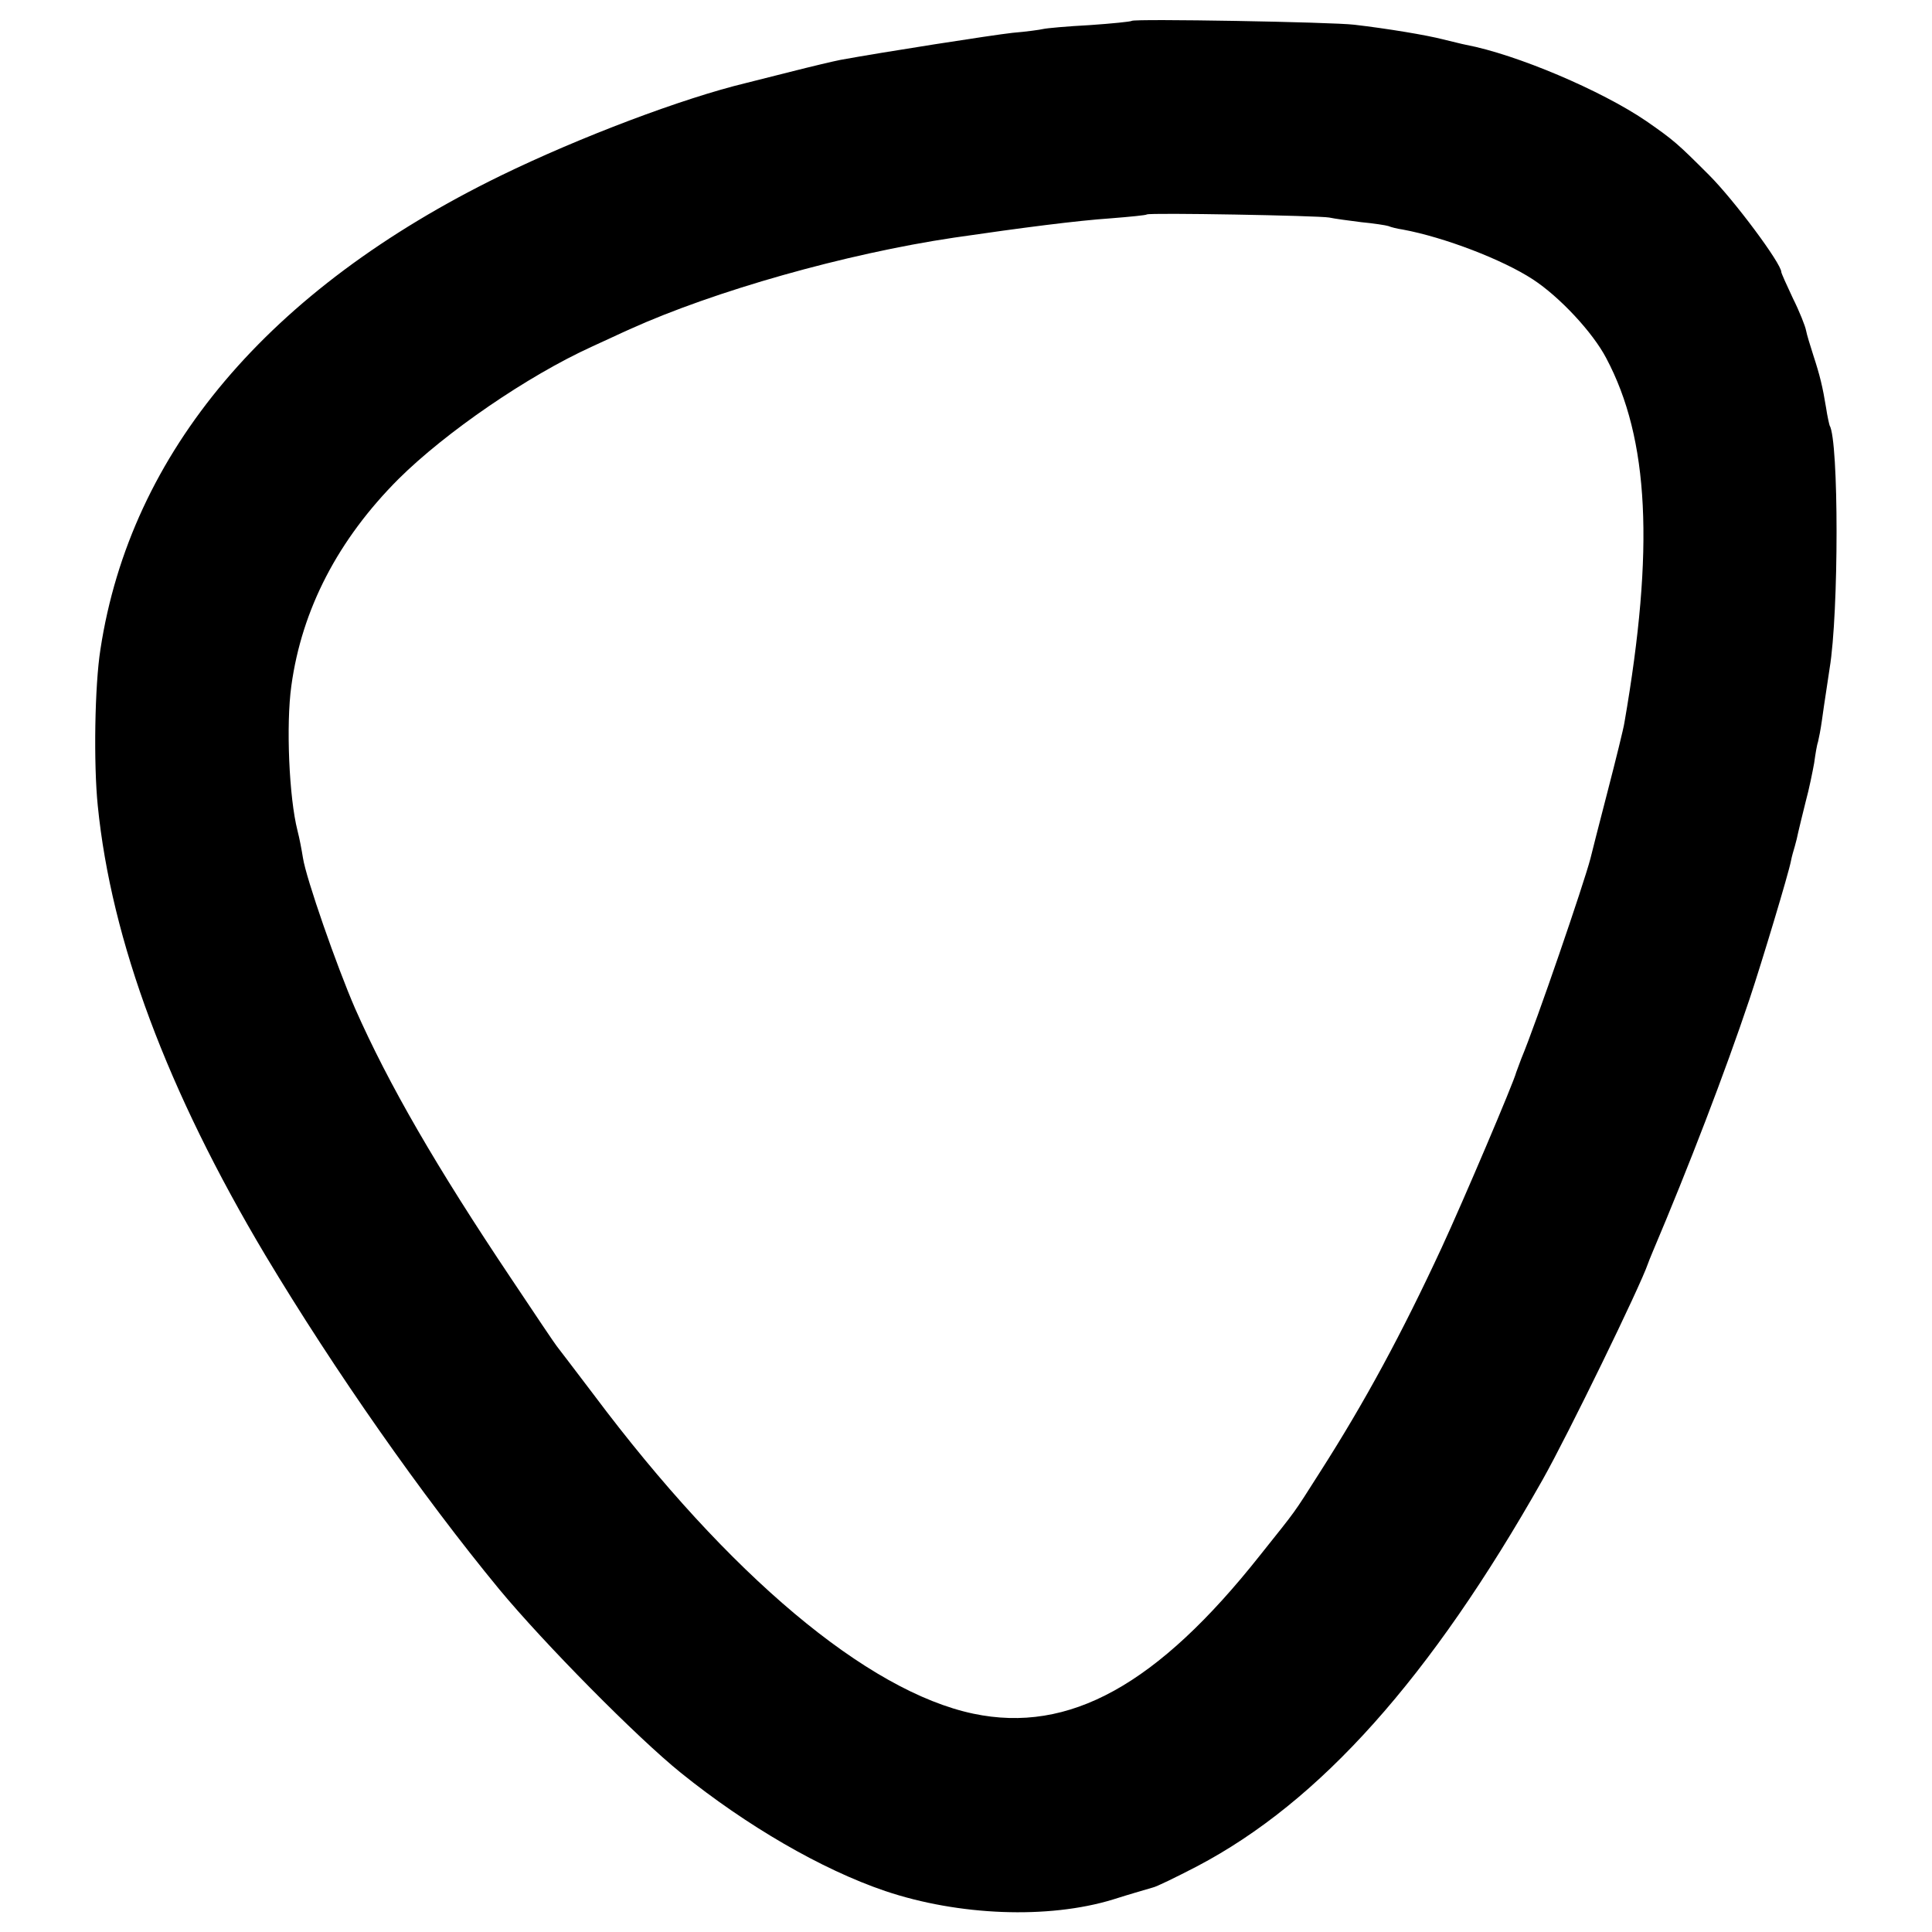 <?xml version="1.0" standalone="no"?>
<!DOCTYPE svg PUBLIC "-//W3C//DTD SVG 20010904//EN"
 "http://www.w3.org/TR/2001/REC-SVG-20010904/DTD/svg10.dtd">
<svg version="1.0" xmlns="http://www.w3.org/2000/svg"
 width="500pt" height="500pt" viewBox="0 0 500 500"
 preserveAspectRatio="xMidYMid meet">
<g transform="translate(0,500) scale(0.1,-0.1)"
fill="#000000" stroke="none">
<path d="M2929 4946 c-2 -2 -51 -7 -109 -11 -58 -3 -112 -8 -120 -10 -8 -2
-44 -7 -80 -10 -54 -6 -336 -50 -445 -70 -16 -3 -75 -17 -130 -31 -55 -14
-107 -27 -115 -29 -162 -39 -428 -139 -635 -240 -600 -293 -957 -715 -1035
-1225 -15 -94 -18 -297 -7 -405 35 -350 180 -738 434 -1164 180 -300 404 -620
605 -864 116 -140 357 -384 470 -475 170 -137 364 -250 529 -306 190 -64 422
-73 589 -22 47 15 93 28 103 31 10 2 61 27 115 55 318 167 604 487 894 1000
66 117 253 501 273 560 1 3 6 16 12 30 94 222 187 464 251 655 32 96 101 325
107 357 2 11 7 28 10 38 3 10 7 27 9 37 2 10 11 45 19 78 9 33 18 78 22 100 3
22 7 47 10 55 2 8 7 33 10 55 3 22 8 56 11 75 3 19 7 46 9 60 24 144 24 590 0
629 -1 3 -6 24 -9 45 -9 55 -16 84 -33 136 -8 25 -17 54 -19 65 -2 11 -17 49
-34 83 -16 34 -30 65 -30 68 0 22 -122 186 -187 251 -82 82 -91 90 -163 140
-116 79 -335 172 -466 197 -11 2 -37 9 -59 14 -42 11 -144 28 -230 38 -57 7
-570 16 -576 10z m511 -509 c14 -3 51 -8 83 -12 32 -3 64 -8 70 -10 7 -3 23
-7 37 -9 108 -20 259 -78 337 -129 69 -45 155 -137 190 -204 111 -209 125
-493 47 -943 -2 -14 -22 -95 -44 -180 -22 -85 -42 -163 -44 -172 -17 -65 -139
-422 -179 -518 -5 -14 -11 -29 -13 -35 -6 -25 -137 -333 -193 -454 -103 -222
-198 -398 -315 -581 -72 -113 -57 -92 -155 -215 -266 -336 -494 -462 -742
-410 -275 58 -633 359 -982 825 -48 63 -91 120 -96 126 -5 6 -58 85 -118 175
-193 288 -317 502 -404 699 -47 108 -127 337 -135 390 -3 19 -9 51 -14 70 -22
86 -30 275 -16 375 27 198 121 379 278 536 121 120 333 266 500 342 29 13 73
34 98 45 219 99 557 195 839 237 178 26 318 44 406 50 50 4 91 8 93 10 5 5
446 -3 472 -8z"/>
</g>
</svg>
